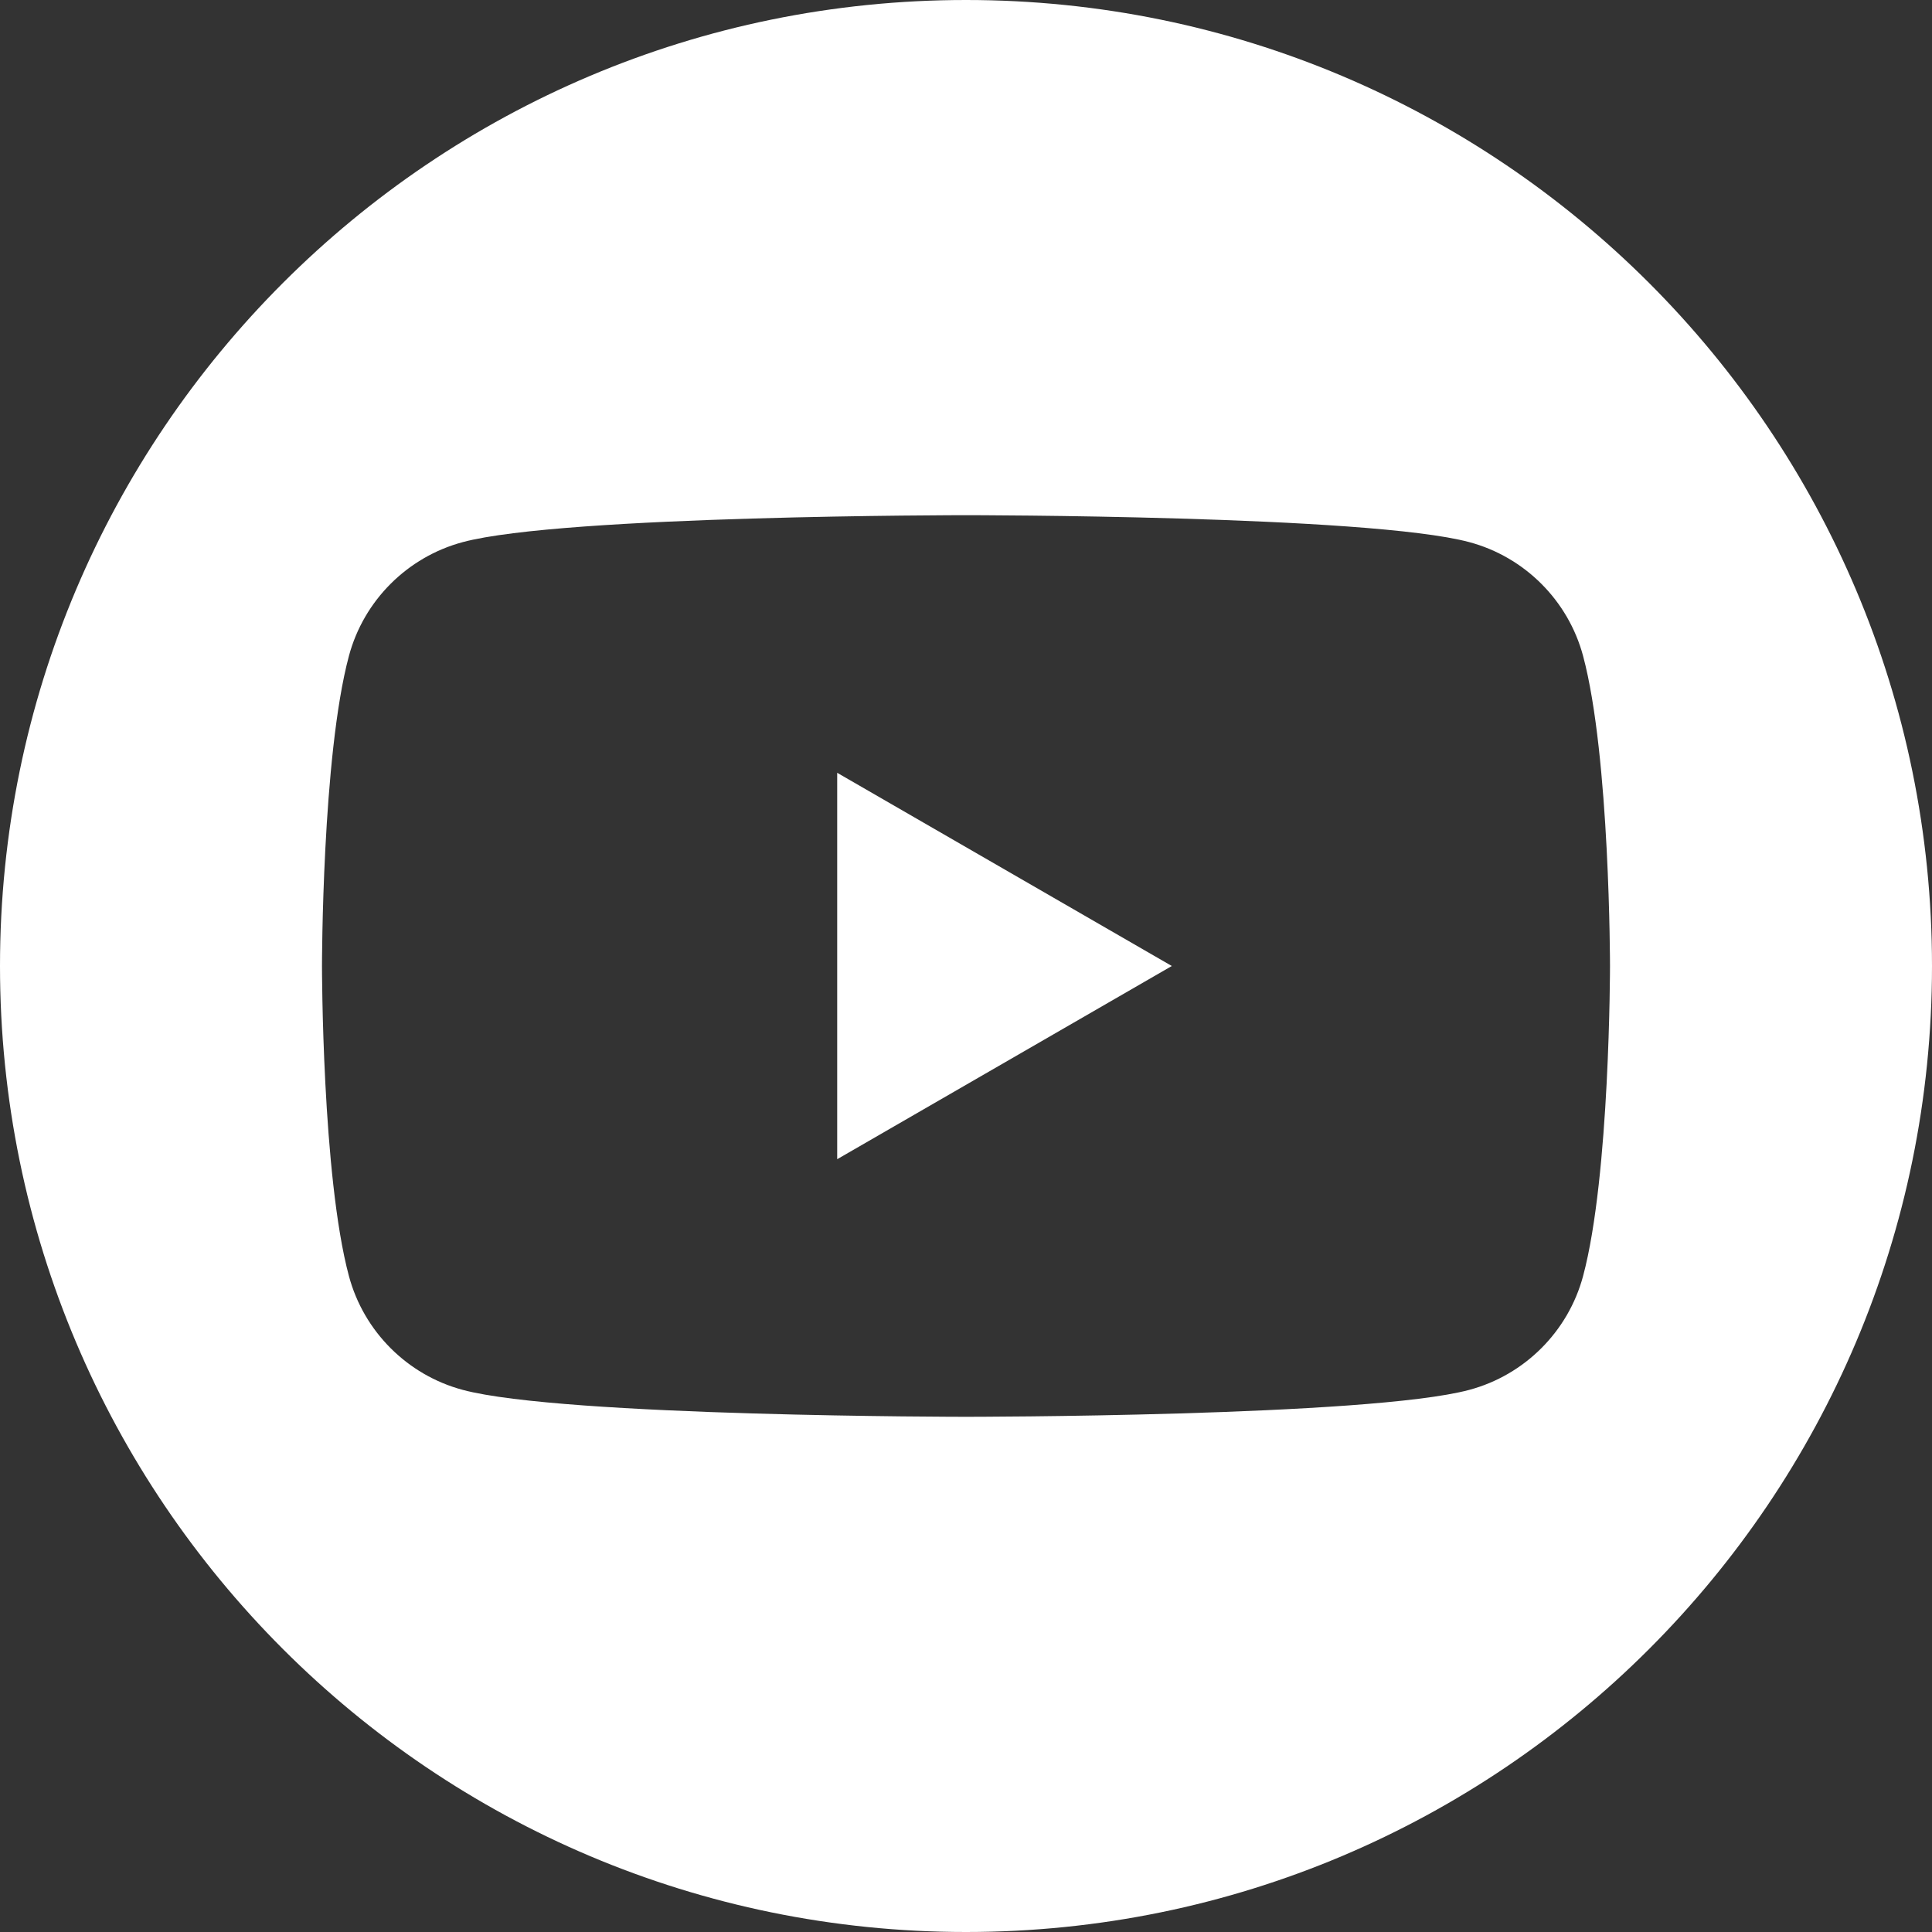 <?xml version="1.0" encoding="UTF-8"?><svg id="Layer_1" xmlns="http://www.w3.org/2000/svg" viewBox="0 0 1080 1080"><rect x="0" y="0" width="1080" height="1080" fill="#333333" stroke="none"/><defs><style>.cls-1{fill:#fff;}</style></defs><polygon class="cls-1" points="468 648 655.05 540 468 432 468 648"/><path class="cls-1" d="M540,0C241.77,0,0,241.77,0,540s241.77,540,540,540,540-241.77,540-540S838.23,0,540,0Zm344.96,713.3c-8.28,30.98-32.68,55.37-63.66,63.66-56.15,15.04-281.3,15.04-281.3,15.04,0,0-225.15,0-281.3-15.04-30.98-8.28-55.37-32.68-63.66-63.66-15.05-56.15-15.05-173.3-15.05-173.3,0,0,0-117.15,15.05-173.3,8.28-30.98,32.68-55.37,63.66-63.66,56.15-15.05,281.3-15.05,281.3-15.05,0,0,225.15,0,281.3,15.05,30.98,8.28,55.37,32.68,63.66,63.66,15.04,56.15,15.04,173.3,15.04,173.3,0,0,0,117.15-15.04,173.3Z"/></svg>